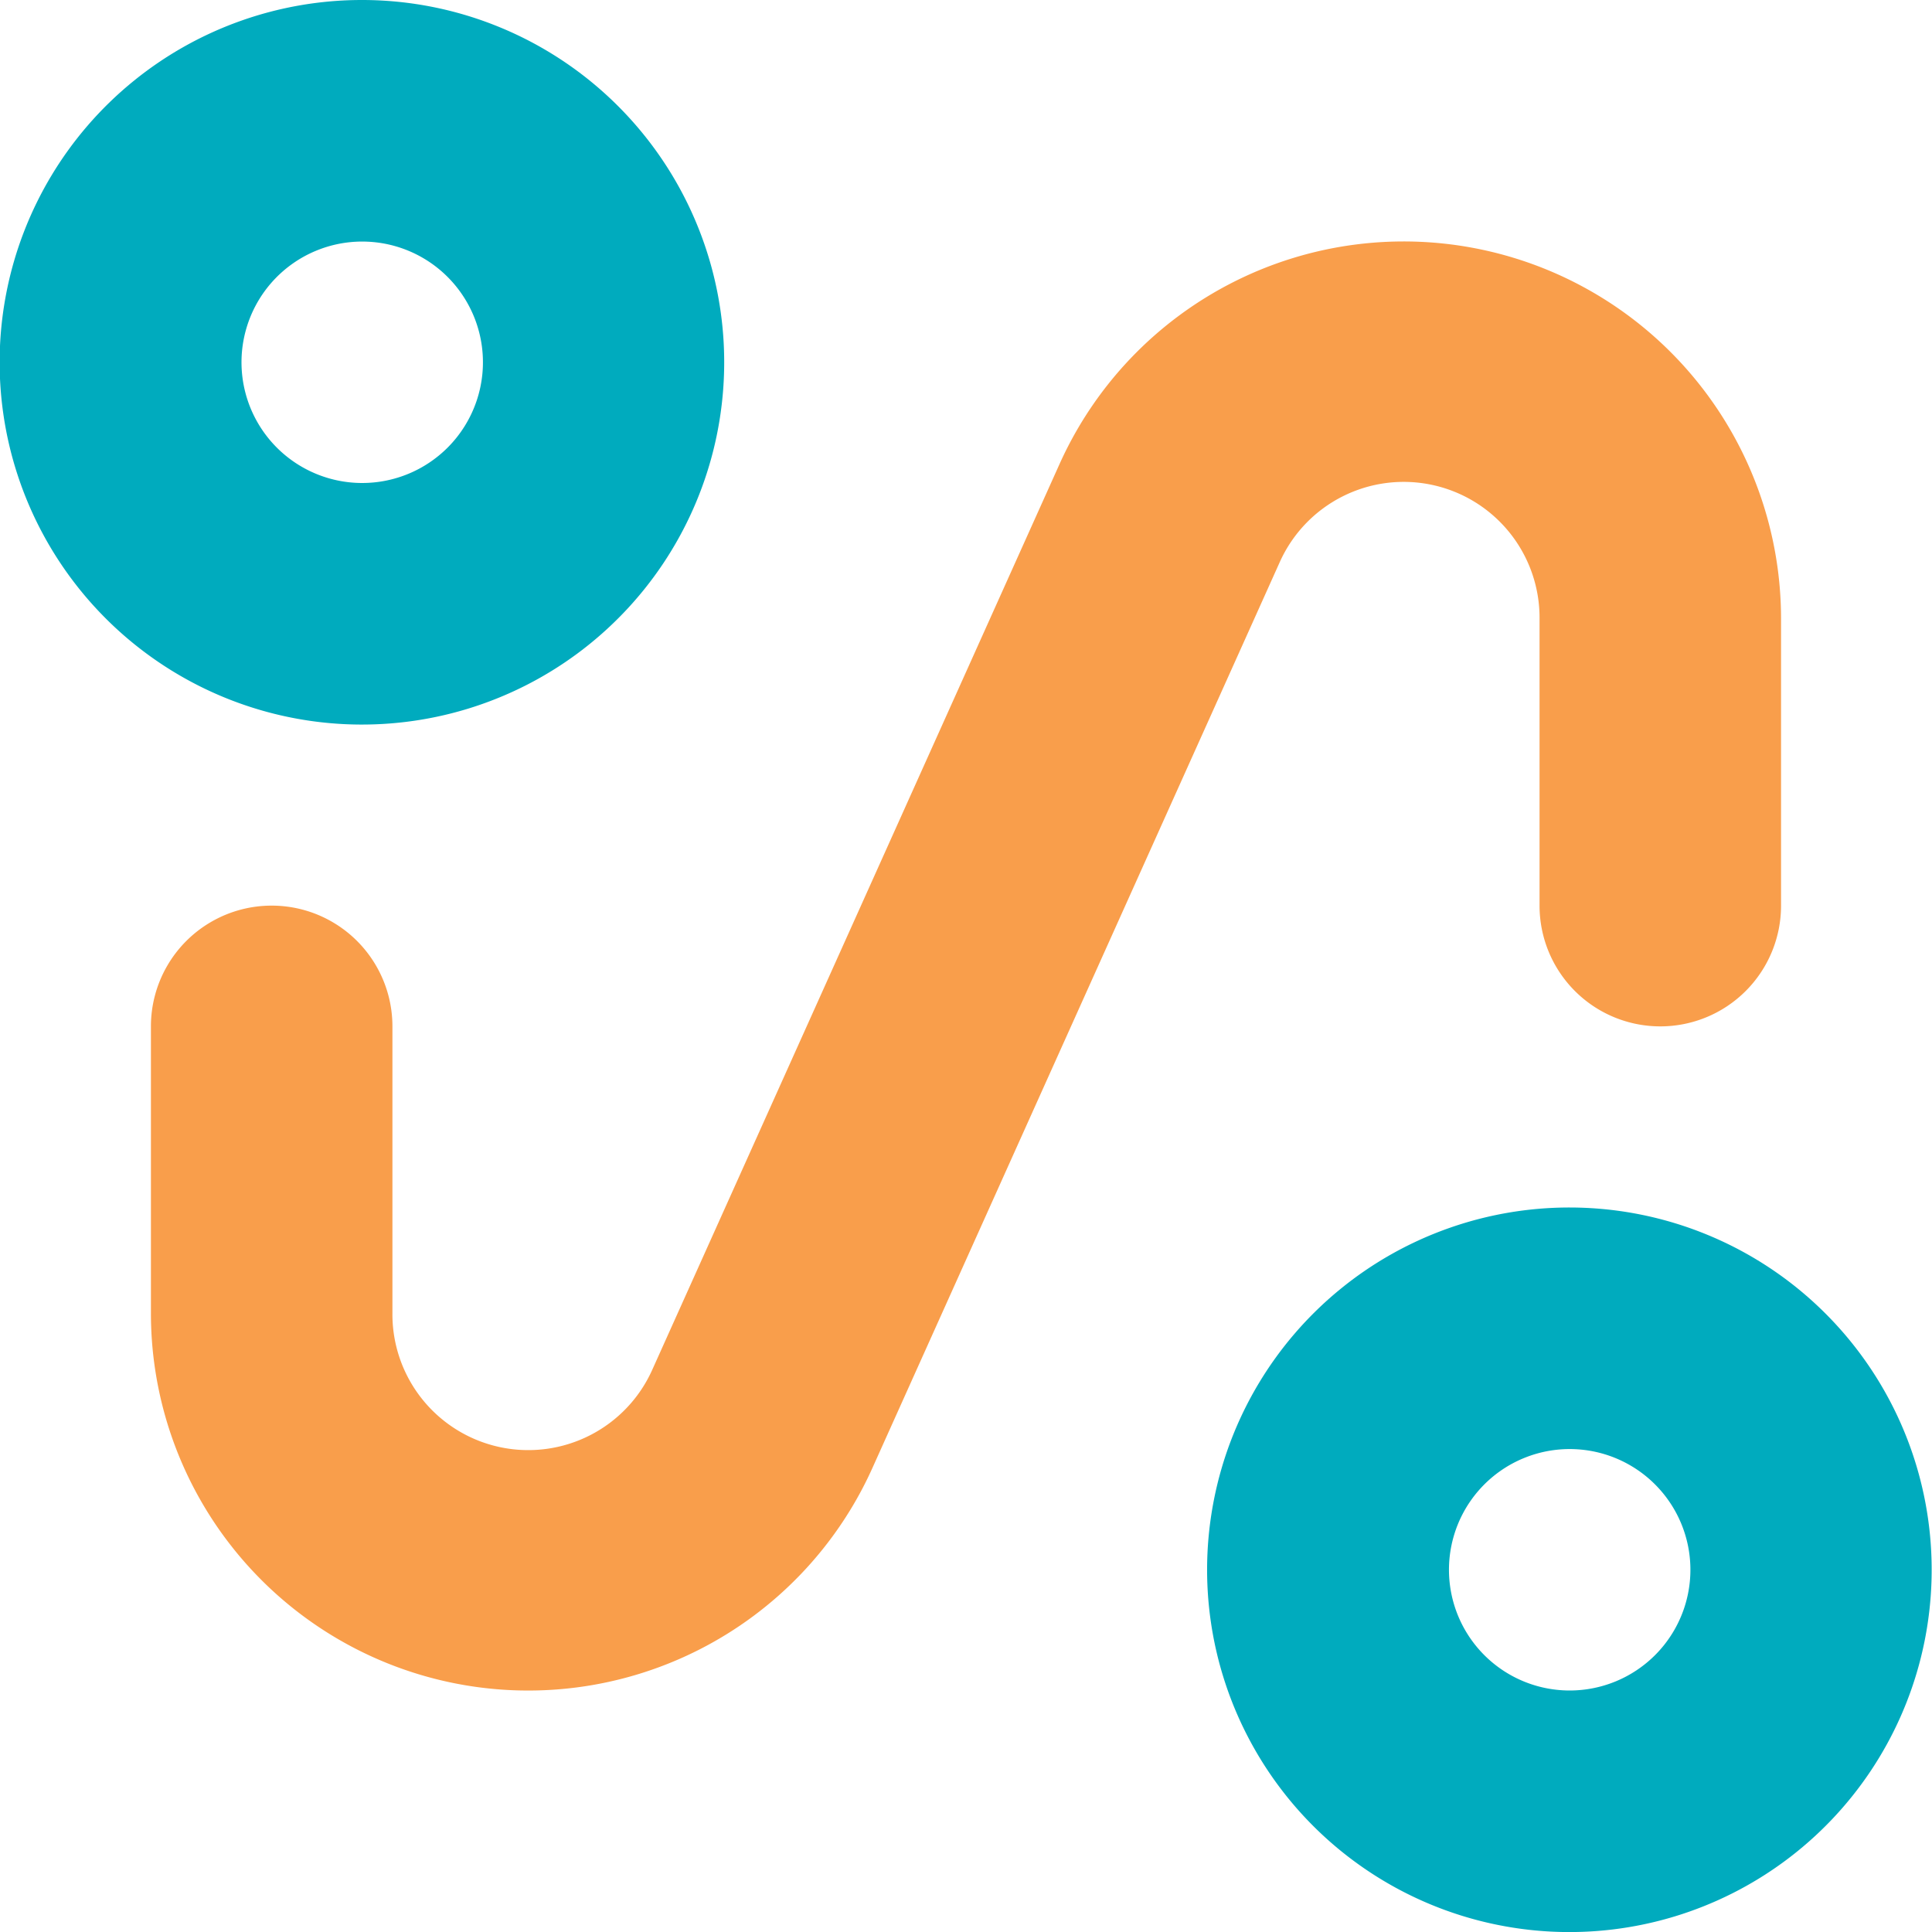 <svg xmlns="http://www.w3.org/2000/svg" width="60" height="60" viewBox="0 0 60 60">
  <g id="Advanced_Tracking_Solution" data-name="Advanced Tracking Solution" transform="translate(-323.269 -2254)">
    <path id="Path_61" data-name="Path 61" d="M406.05,324.8A11.251,11.251,0,1,0,414,328.1,11.247,11.247,0,0,0,406.05,324.8Zm0,15h0a3.749,3.749,0,1,1,2.652-1.1,3.752,3.752,0,0,1-2.652,1.1Z" transform="translate(-34.032 1966.7)" fill="#00abbe"/>
    <path id="Path_62" data-name="Path 62" d="M182.05,100.8A11.251,11.251,0,1,0,190,104.1,11.247,11.247,0,0,0,182.05,100.8Zm0,15h0a3.749,3.749,0,1,1,2.652-1.1,3.752,3.752,0,0,1-2.652,1.1Z" transform="translate(152.469 2153.2)" fill="#00abbe"/>
    <path id="Path_63" data-name="Path 63" d="M245.676,169.963a3.749,3.749,0,0,0,3.75-3.75v-8.906a11.719,11.719,0,0,0-22.406-4.81l-12.647,28.125a4.219,4.219,0,0,1-8.072-1.753v-8.906a3.75,3.75,0,0,0-7.5,0v8.906a11.719,11.719,0,0,0,22.406,4.81l12.647-28.125a4.219,4.219,0,0,1,8.072,1.753v8.906a3.75,3.75,0,0,0,3.75,3.75Z" transform="translate(129.155 2115.912)" fill="#f99e4b"/>
  </g>
</svg>
